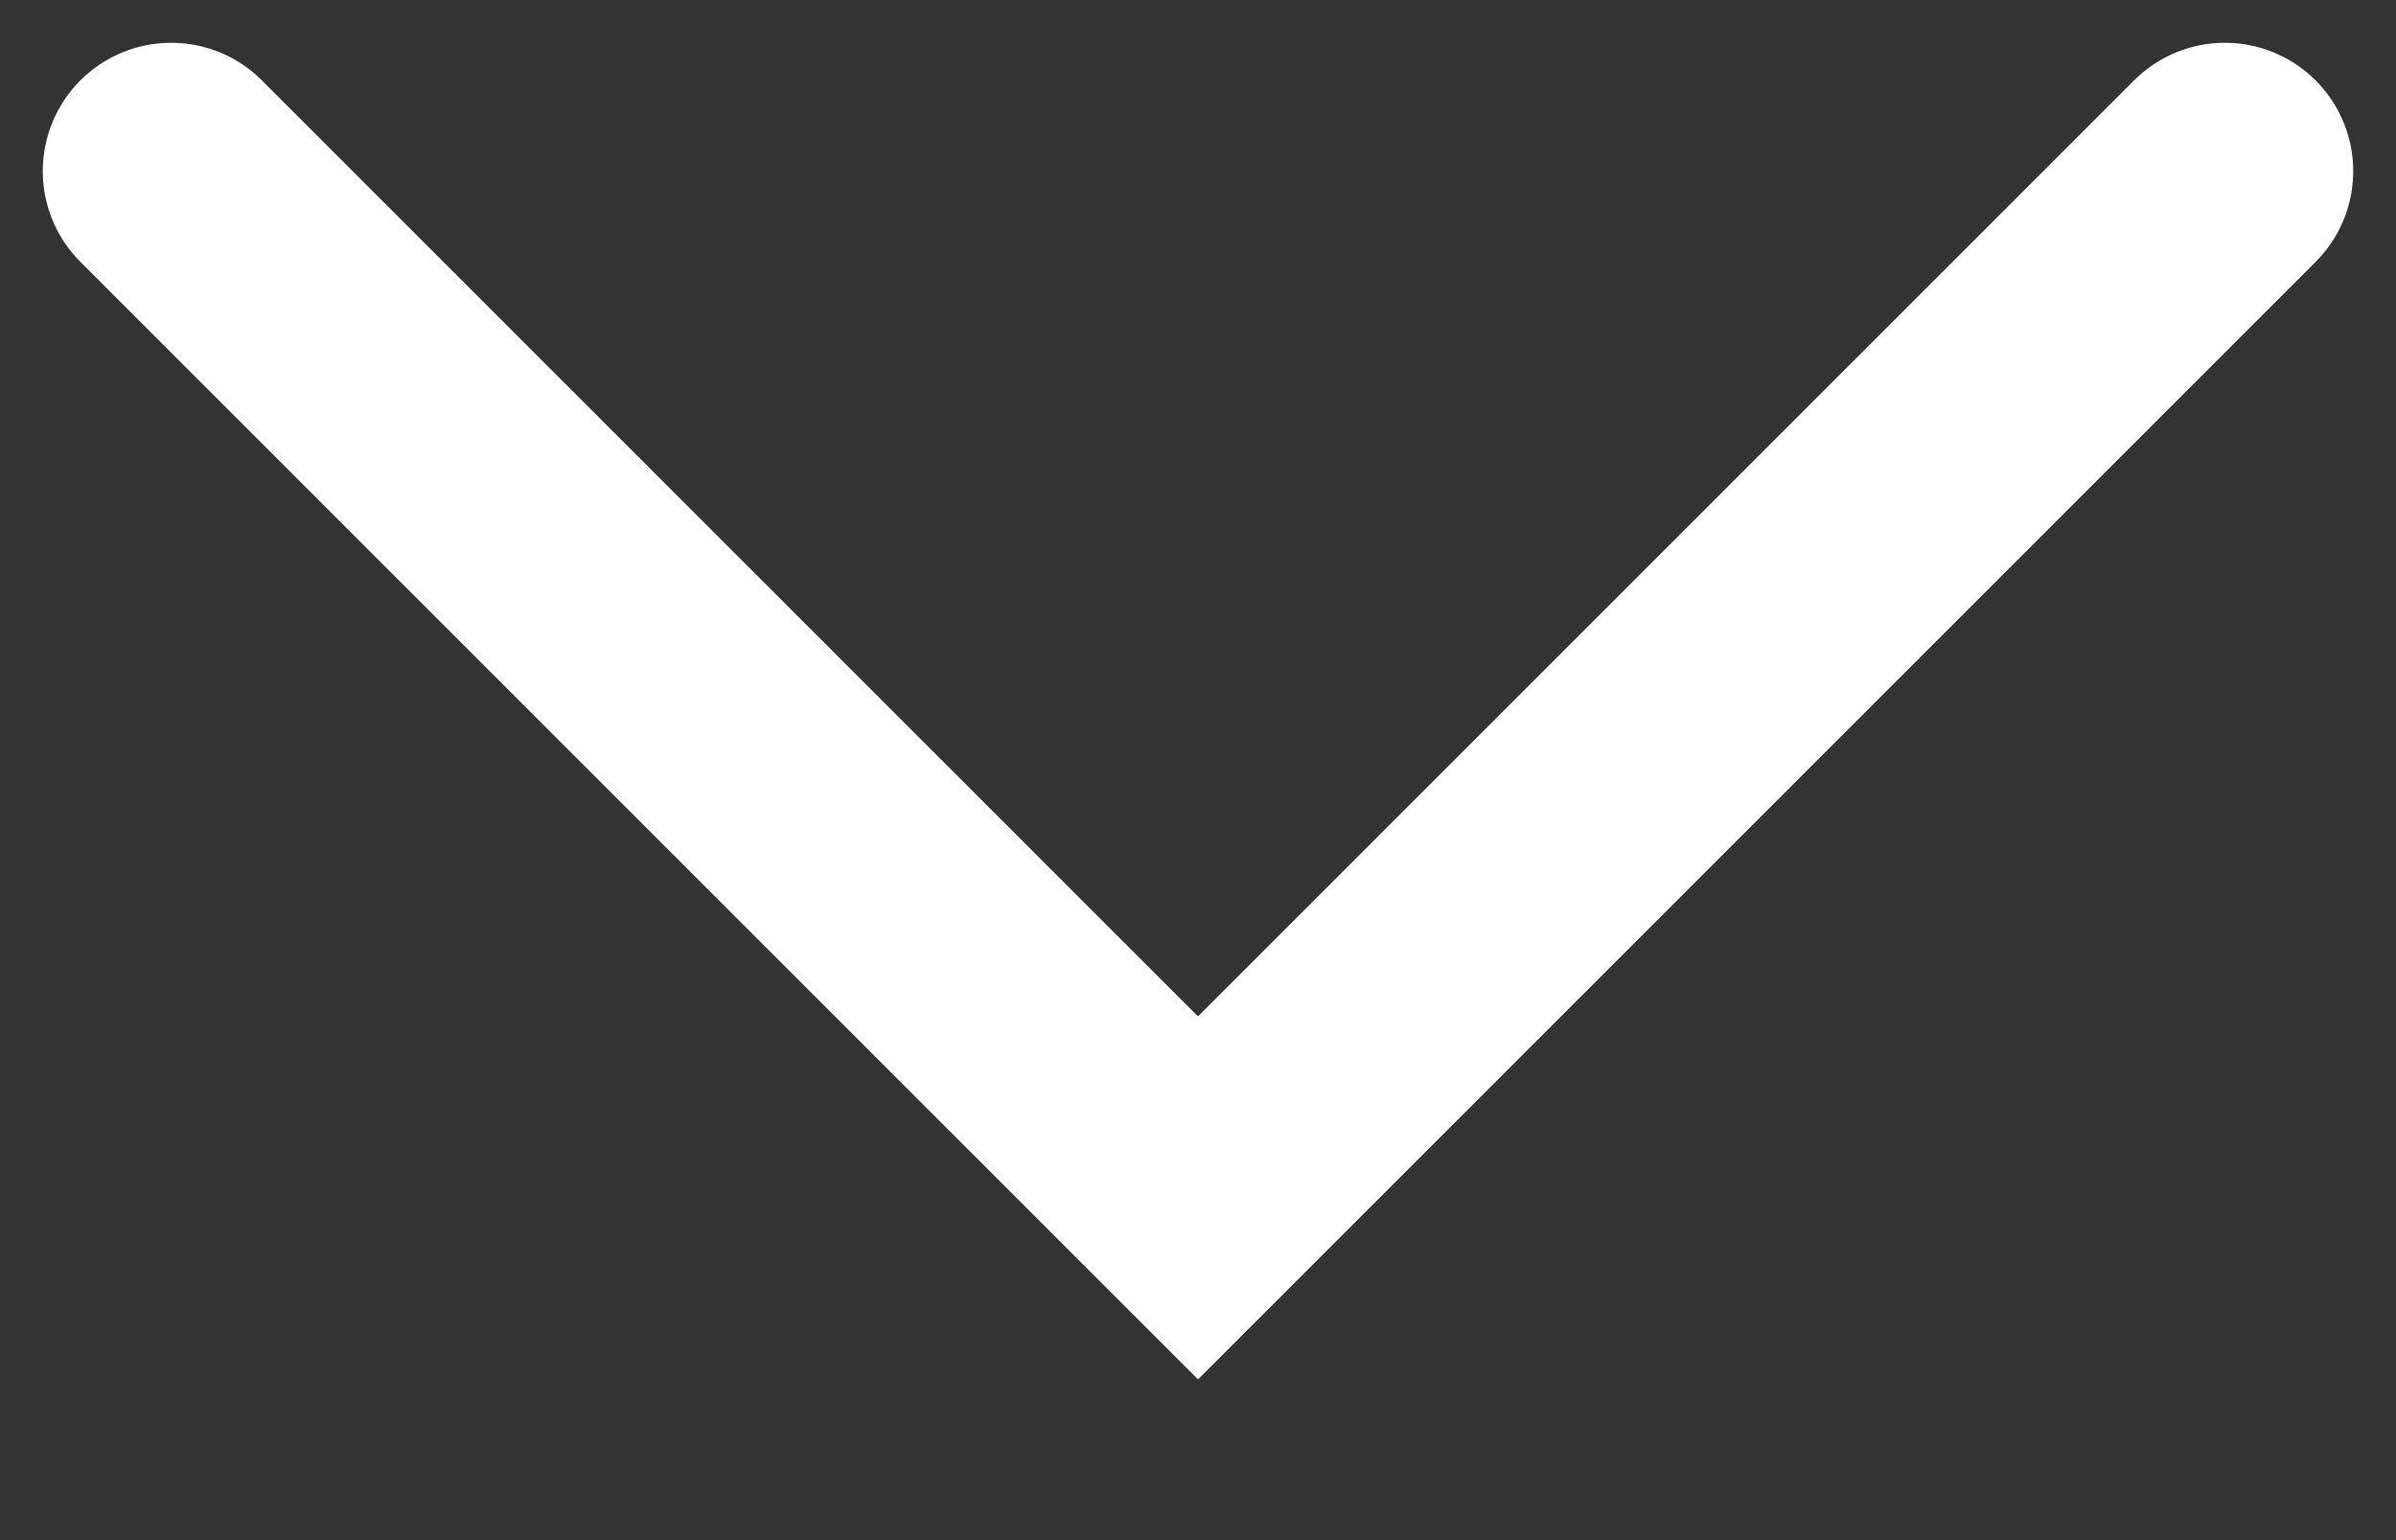 <svg width="14" height="9" viewBox="0 0 14 9" fill="none" xmlns="http://www.w3.org/2000/svg">
<rect x="0" y="0" width="14" height="9" fill="#333333" stroke="none"/>
<path d="M1 1L7 7L13 1" stroke="white" stroke-width="1.5" stroke-linecap="round"/>
</svg>
